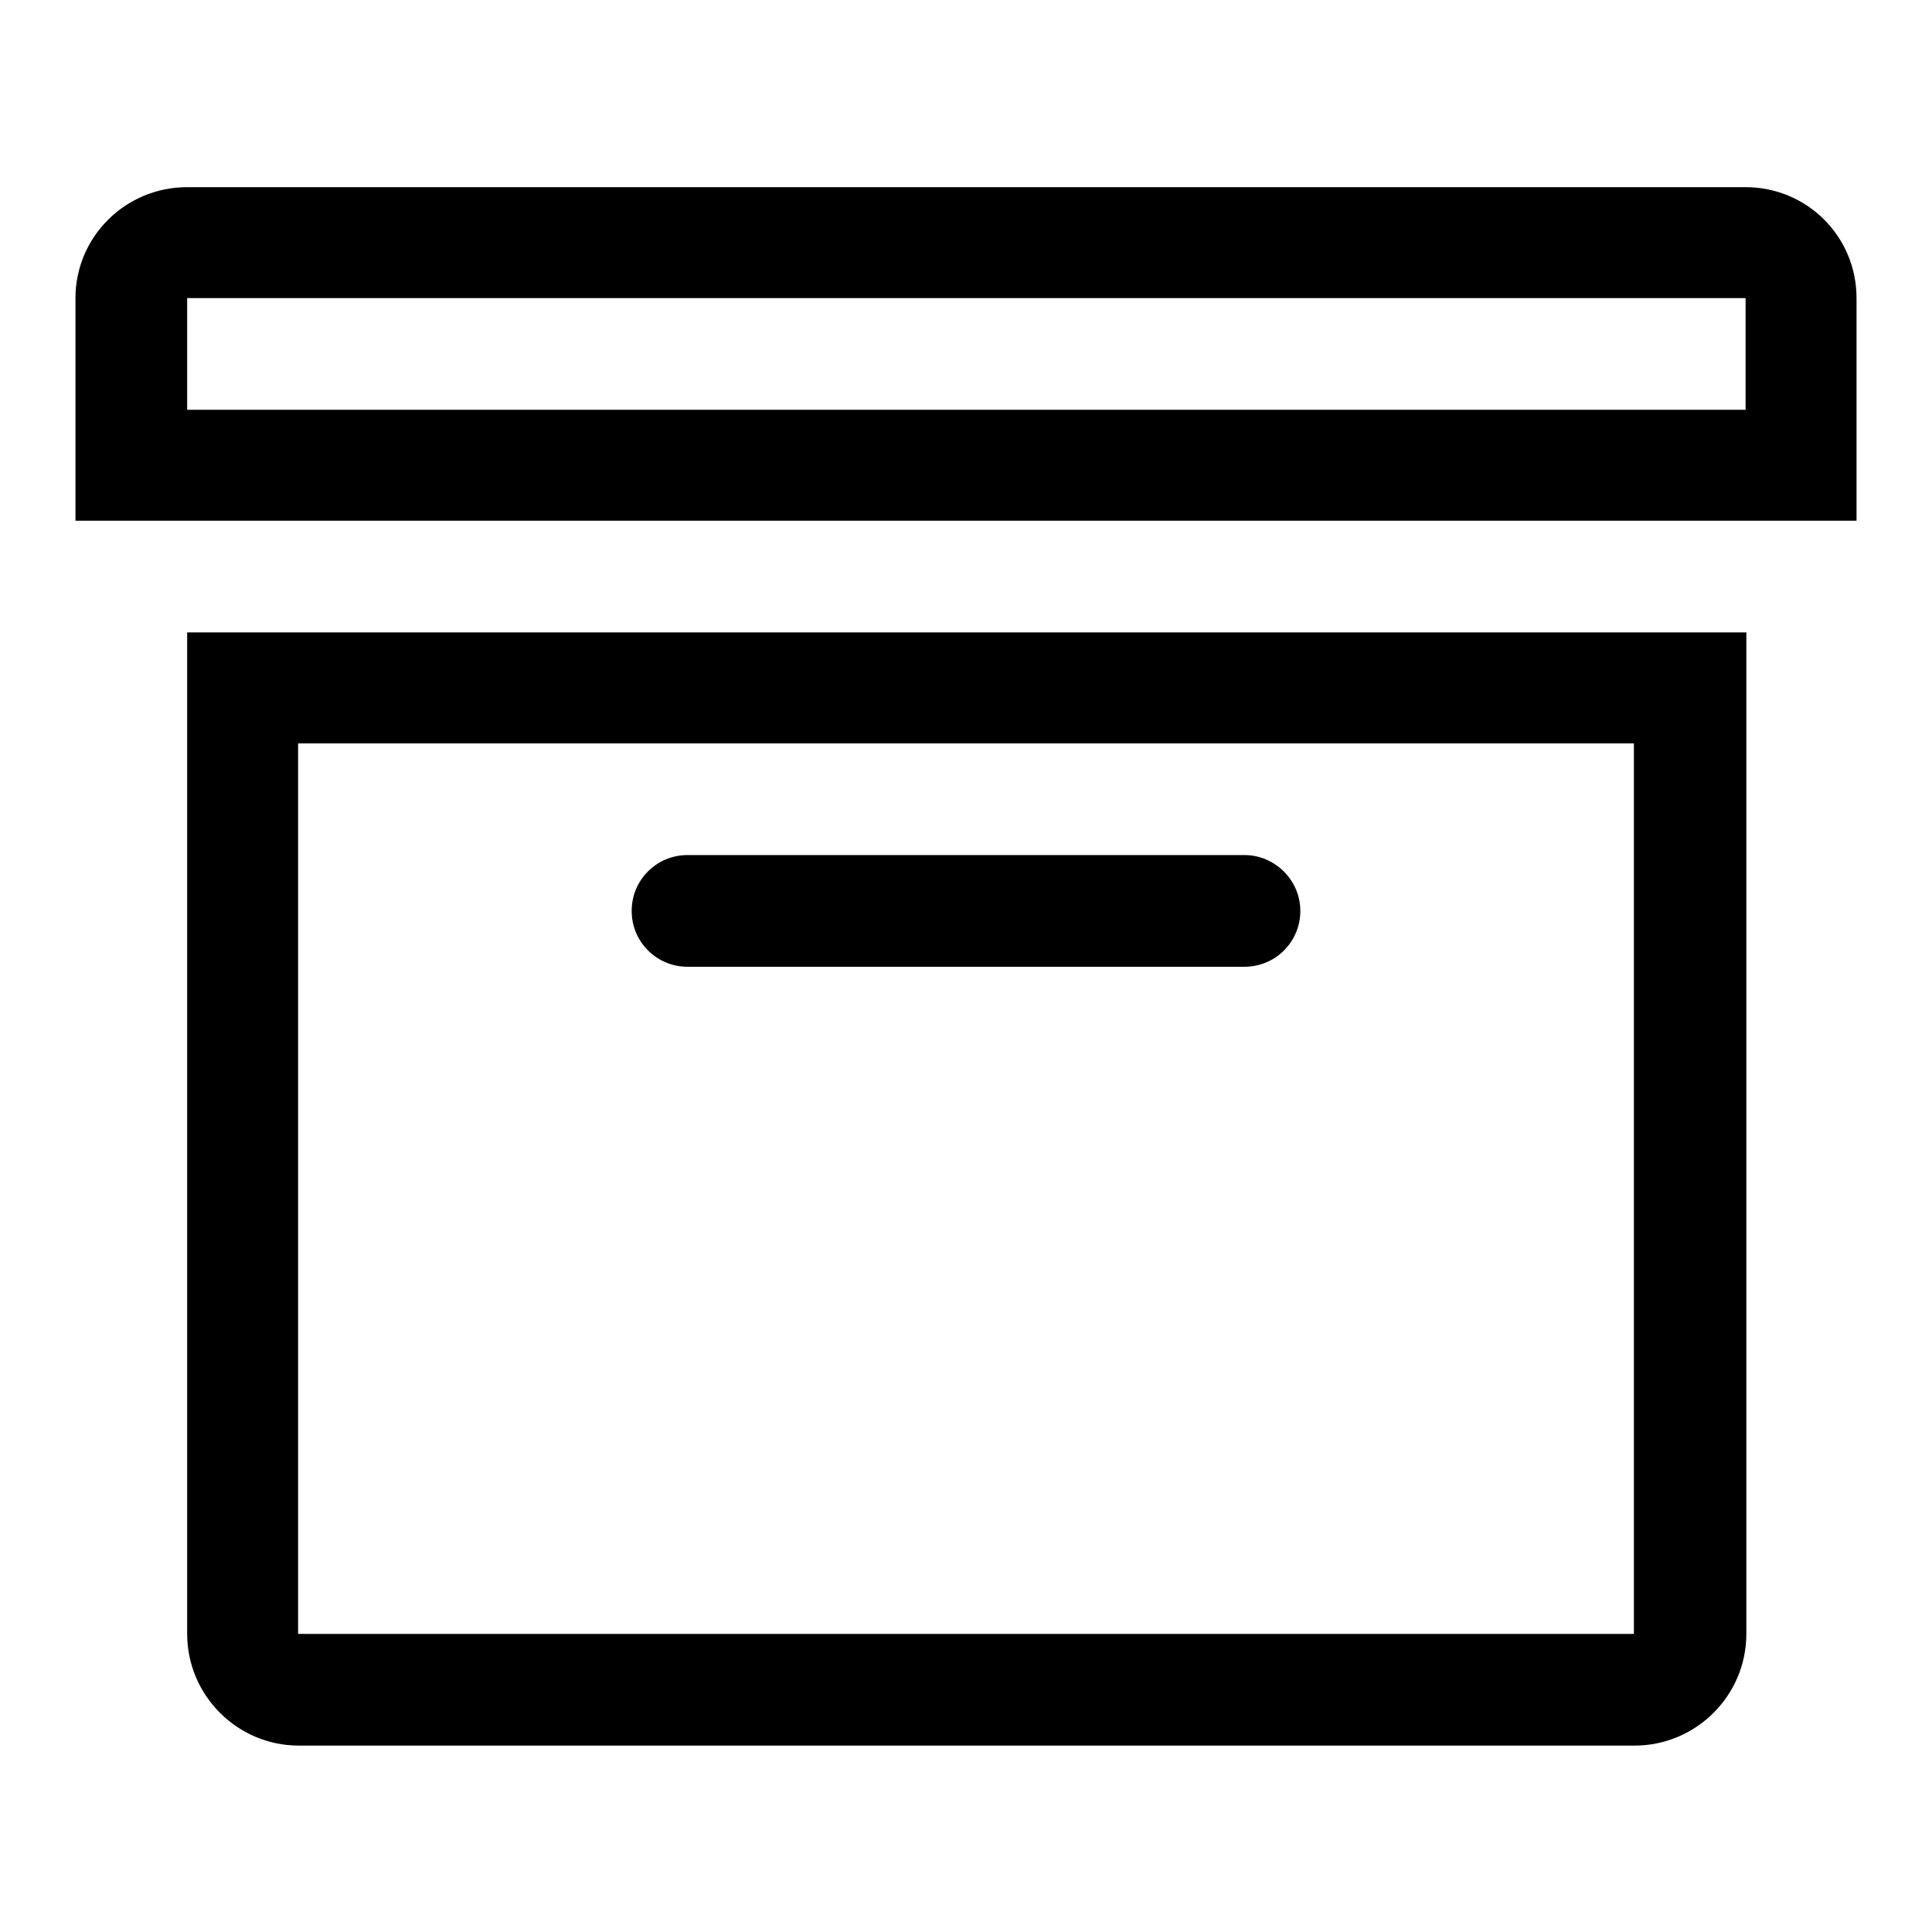 <?xml version="1.0" encoding="utf-8"?>
<!-- Svg Vector Icons : http://www.onlinewebfonts.com/icon -->
<!DOCTYPE svg PUBLIC "-//W3C//DTD SVG 1.1//EN" "http://www.w3.org/Graphics/SVG/1.1/DTD/svg11.dtd">
<svg version="1.1" xmlns="http://www.w3.org/2000/svg" xmlns:xlink="http://www.w3.org/1999/xlink" x="0px" y="0px" viewBox="0 0 256 256" enable-background="new 0 0 256 256" xml:space="preserve">
<g><g><path fill="#000000" d="M231.3,24.8H24.8c-8.2,0-14.8,6.6-14.8,14.7V69h236V39.5C246,31.3,239.4,24.8,231.3,24.8z M231.3,54.3H24.8V39.5h206.5V54.3z M24.8,216.5c0,8.1,6.6,14.8,14.8,14.8h177c8.1,0,14.8-6.6,14.8-14.8V83.8H24.8V216.5z M39.5,98.5h177v118h-177V98.5z M164.9,113.3H91.1c-4.1,0-7.4,3.3-7.4,7.4s3.3,7.4,7.4,7.4h73.8c4.1,0,7.4-3.3,7.4-7.4S168.9,113.3,164.9,113.3z"/></g></g>
</svg>